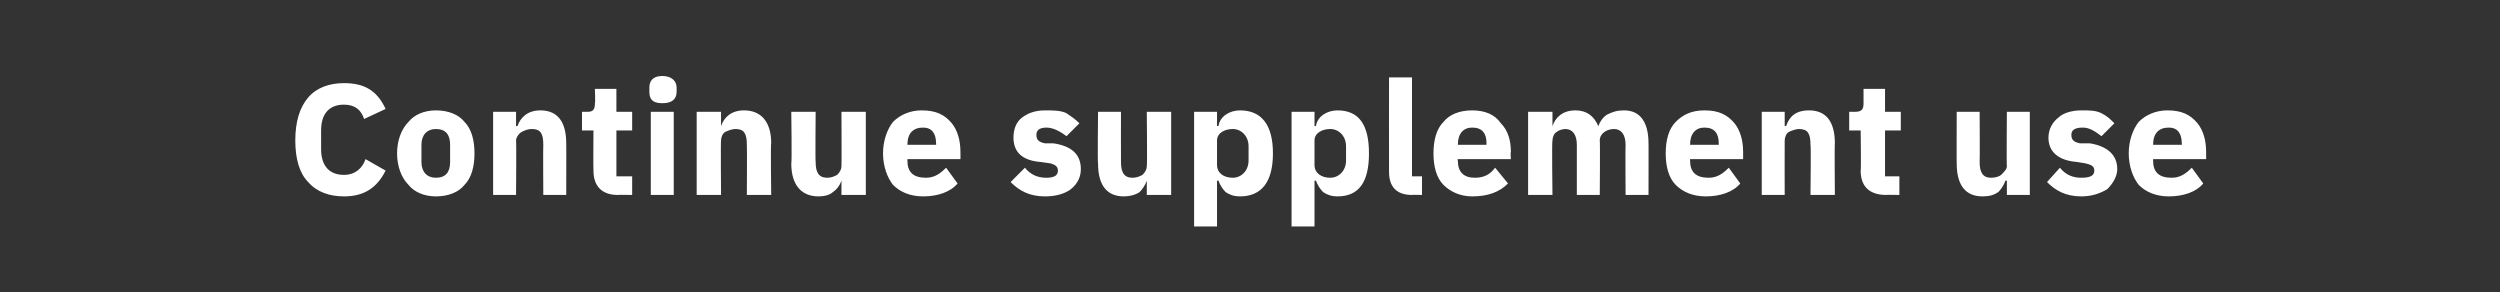 <?xml version="1.0" standalone="no"?><!DOCTYPE svg PUBLIC "-//W3C//DTD SVG 1.1//EN" "http://www.w3.org/Graphics/SVG/1.1/DTD/svg11.dtd"><svg xmlns="http://www.w3.org/2000/svg" version="1.1" width="174.4px" height="20.4px" viewBox="0 -5 174.4 20.4" style="top:-5px"><rect x="0" y="-5" width="174.4" height="20.4" fill="#333333" stroke="none"/>  <desc>Continue supplement use</desc>  <defs/>  <g id="Polygon105621">    <path d="M 26.9 6.9 C 26.9 6.9 25.5 6.1 25.5 6.1 C 25.3 6.7 24.8 7.2 24 7.2 C 23 7.2 22.4 6.6 22.4 5.4 C 22.4 5.4 22.4 4.1 22.4 4.1 C 22.4 2.9 23 2.3 24 2.3 C 24.8 2.3 25.2 2.7 25.4 3.3 C 25.4 3.3 26.9 2.6 26.9 2.6 C 26.3 1.3 25.4 0.8 24 0.8 C 23 0.8 22.1 1.1 21.5 1.8 C 20.9 2.5 20.6 3.5 20.6 4.8 C 20.6 6.1 20.9 7.1 21.5 7.7 C 22.1 8.4 23 8.7 24 8.7 C 25.4 8.7 26.3 8.1 26.9 6.9 Z M 32.4 7.9 C 32.9 7.4 33.1 6.6 33.1 5.7 C 33.1 4.8 32.9 4 32.4 3.5 C 32 3 31.3 2.7 30.4 2.7 C 29.6 2.7 28.9 3 28.5 3.5 C 28 4 27.7 4.8 27.7 5.7 C 27.7 6.6 28 7.4 28.5 7.9 C 28.9 8.4 29.6 8.7 30.4 8.7 C 31.3 8.7 32 8.4 32.4 7.9 Z M 29.4 6.3 C 29.4 6.3 29.4 5.1 29.4 5.1 C 29.4 4.4 29.8 4 30.4 4 C 31.1 4 31.4 4.4 31.4 5.1 C 31.4 5.1 31.4 6.3 31.4 6.3 C 31.4 7 31.1 7.4 30.4 7.4 C 29.8 7.4 29.4 7 29.4 6.3 Z M 36 8.6 C 36 8.6 36.03 4.84 36 4.8 C 36 4.6 36.2 4.3 36.4 4.2 C 36.6 4.1 36.8 4 37.1 4 C 37.7 4 37.9 4.3 37.9 5.1 C 37.88 5.09 37.9 8.6 37.9 8.6 L 39.5 8.6 C 39.5 8.6 39.51 4.96 39.5 5 C 39.5 3.5 38.9 2.7 37.7 2.7 C 36.8 2.7 36.3 3.2 36.1 3.8 C 36.1 3.78 36 3.8 36 3.8 L 36 2.8 L 34.4 2.8 L 34.4 8.6 L 36 8.6 Z M 44.1 8.6 L 44.1 7.3 L 43 7.3 L 43 4.1 L 44.1 4.1 L 44.1 2.8 L 43 2.8 L 43 1.2 L 41.5 1.2 C 41.5 1.2 41.54 2.19 41.5 2.2 C 41.5 2.6 41.4 2.8 41 2.8 C 40.97 2.8 40.6 2.8 40.6 2.8 L 40.6 4.1 L 41.4 4.1 C 41.4 4.1 41.38 6.9 41.4 6.9 C 41.4 8 42 8.6 43.1 8.6 C 43.09 8.58 44.1 8.6 44.1 8.6 Z M 47.2 1.4 C 47.2 1.4 47.2 1.1 47.2 1.1 C 47.2 0.7 46.9 0.3 46.2 0.3 C 45.5 0.3 45.3 0.7 45.3 1.1 C 45.3 1.1 45.3 1.4 45.3 1.4 C 45.3 1.9 45.5 2.2 46.2 2.2 C 46.9 2.2 47.2 1.9 47.2 1.4 Z M 45.4 8.6 L 47 8.6 L 47 2.8 L 45.4 2.8 L 45.4 8.6 Z M 50.3 8.6 C 50.3 8.6 50.27 4.84 50.3 4.8 C 50.3 4.6 50.4 4.3 50.6 4.2 C 50.8 4.1 51.1 4 51.3 4 C 51.9 4 52.1 4.3 52.1 5.1 C 52.12 5.09 52.1 8.6 52.1 8.6 L 53.8 8.6 C 53.8 8.6 53.75 4.96 53.8 5 C 53.8 3.5 53.1 2.7 51.9 2.7 C 51 2.7 50.5 3.2 50.3 3.8 C 50.34 3.78 50.3 3.8 50.3 3.8 L 50.3 2.8 L 48.6 2.8 L 48.6 8.6 L 50.3 8.6 Z M 58.7 8.6 L 60.4 8.6 L 60.4 2.8 L 58.7 2.8 C 58.7 2.8 58.72 6.56 58.7 6.6 C 58.7 6.8 58.6 7 58.4 7.2 C 58.2 7.3 58 7.4 57.7 7.4 C 57.1 7.4 56.9 7 56.9 6.3 C 56.87 6.29 56.9 2.8 56.9 2.8 L 55.2 2.8 C 55.2 2.8 55.25 6.43 55.2 6.4 C 55.2 7.9 55.9 8.7 57.1 8.7 C 57.5 8.7 57.9 8.6 58.1 8.4 C 58.4 8.2 58.6 7.9 58.7 7.6 C 58.67 7.61 58.7 7.6 58.7 7.6 L 58.7 8.6 Z M 66.8 7.8 C 66.8 7.8 66 6.7 66 6.7 C 65.6 7.1 65.2 7.4 64.6 7.4 C 63.7 7.4 63.3 7 63.3 6.2 C 63.3 6.19 63.3 6.1 63.3 6.1 L 67 6.1 C 67 6.1 67.01 5.62 67 5.6 C 67 4.8 66.8 4.1 66.4 3.6 C 65.9 3 65.3 2.7 64.3 2.7 C 63.5 2.7 62.8 3 62.3 3.5 C 61.9 4 61.6 4.8 61.6 5.7 C 61.6 6.6 61.9 7.4 62.3 7.9 C 62.8 8.4 63.5 8.7 64.4 8.7 C 65.4 8.7 66.3 8.4 66.8 7.8 Z M 65.3 5 C 65.32 5.05 65.3 5.1 65.3 5.1 L 63.3 5.1 C 63.3 5.1 63.3 5.06 63.3 5.1 C 63.3 4.3 63.7 3.9 64.4 3.9 C 65 3.9 65.3 4.3 65.3 5 Z M 74.7 8.2 C 75.2 7.8 75.4 7.3 75.4 6.8 C 75.4 5.8 74.8 5.2 73.5 5 C 73.5 5 72.9 5 72.9 5 C 72.4 4.9 72.3 4.7 72.3 4.4 C 72.3 4.1 72.5 3.9 73 3.9 C 73.5 3.9 74 4.2 74.4 4.5 C 74.4 4.5 75.3 3.6 75.3 3.6 C 75 3.3 74.7 3.1 74.4 2.9 C 74 2.7 73.5 2.7 72.9 2.7 C 72.2 2.7 71.7 2.9 71.3 3.2 C 70.9 3.5 70.7 4 70.7 4.6 C 70.7 5.6 71.3 6.2 72.6 6.3 C 72.6 6.3 73.3 6.4 73.3 6.4 C 73.6 6.5 73.8 6.6 73.8 6.9 C 73.8 7.2 73.6 7.4 73 7.4 C 72.4 7.4 71.9 7.2 71.5 6.7 C 71.5 6.7 70.5 7.7 70.5 7.7 C 71.1 8.3 71.8 8.7 72.9 8.7 C 73.7 8.7 74.3 8.5 74.7 8.2 Z M 80 8.6 L 81.7 8.6 L 81.7 2.8 L 80 2.8 C 80 2.8 80.04 6.56 80 6.6 C 80 6.8 79.9 7 79.7 7.2 C 79.5 7.3 79.3 7.4 79 7.4 C 78.4 7.4 78.2 7 78.2 6.3 C 78.19 6.29 78.2 2.8 78.2 2.8 L 76.6 2.8 C 76.6 2.8 76.56 6.43 76.6 6.4 C 76.6 7.9 77.2 8.7 78.4 8.7 C 78.8 8.7 79.2 8.6 79.5 8.4 C 79.7 8.2 79.9 7.9 80 7.6 C 79.98 7.61 80 7.6 80 7.6 L 80 8.6 Z M 83.3 10.8 L 84.9 10.8 L 84.9 7.6 C 84.9 7.6 84.98 7.61 85 7.6 C 85.1 7.9 85.3 8.2 85.5 8.4 C 85.8 8.6 86.1 8.7 86.5 8.7 C 88 8.7 88.8 7.7 88.8 5.7 C 88.8 3.7 88 2.7 86.5 2.7 C 85.8 2.7 85.1 3.1 85 3.8 C 84.98 3.77 84.9 3.8 84.9 3.8 L 84.9 2.8 L 83.3 2.8 L 83.3 10.8 Z M 84.9 6.5 C 84.9 6.5 84.9 4.8 84.9 4.8 C 84.9 4.3 85.4 4 86 4 C 86.6 4 87.1 4.5 87.1 5.2 C 87.1 5.2 87.1 6.2 87.1 6.2 C 87.1 6.9 86.6 7.4 86 7.4 C 85.4 7.4 84.9 7.1 84.9 6.5 Z M 90.1 10.8 L 91.7 10.8 L 91.7 7.6 C 91.7 7.6 91.78 7.61 91.8 7.6 C 91.9 7.9 92.1 8.2 92.3 8.4 C 92.6 8.6 92.9 8.7 93.3 8.7 C 94.8 8.7 95.5 7.7 95.5 5.7 C 95.5 3.7 94.8 2.7 93.3 2.7 C 92.6 2.7 91.9 3.1 91.8 3.8 C 91.78 3.77 91.7 3.8 91.7 3.8 L 91.7 2.8 L 90.1 2.8 L 90.1 10.8 Z M 91.7 6.5 C 91.7 6.5 91.7 4.8 91.7 4.8 C 91.7 4.3 92.2 4 92.8 4 C 93.4 4 93.9 4.5 93.9 5.2 C 93.9 5.2 93.9 6.2 93.9 6.2 C 93.9 6.9 93.4 7.4 92.8 7.4 C 92.2 7.4 91.7 7.1 91.7 6.5 Z M 99.2 8.6 L 99.2 7.3 L 98.5 7.3 L 98.5 0.4 L 96.9 0.4 C 96.9 0.4 96.89 7 96.9 7 C 96.9 8 97.4 8.6 98.5 8.6 C 98.51 8.58 99.2 8.6 99.2 8.6 Z M 105.2 7.8 C 105.2 7.8 104.3 6.7 104.3 6.7 C 104 7.1 103.6 7.4 102.9 7.4 C 102.1 7.4 101.7 7 101.7 6.2 C 101.65 6.19 101.7 6.1 101.7 6.1 L 105.4 6.1 C 105.4 6.1 105.36 5.62 105.4 5.6 C 105.4 4.8 105.2 4.1 104.7 3.6 C 104.3 3 103.6 2.7 102.7 2.7 C 101.8 2.7 101.1 3 100.7 3.5 C 100.2 4 100 4.8 100 5.7 C 100 6.6 100.2 7.4 100.7 7.9 C 101.2 8.4 101.9 8.7 102.7 8.7 C 103.8 8.7 104.6 8.4 105.2 7.8 Z M 103.7 5 C 103.68 5.05 103.7 5.1 103.7 5.1 L 101.7 5.1 C 101.7 5.1 101.65 5.06 101.7 5.1 C 101.7 4.3 102.1 3.9 102.7 3.9 C 103.4 3.9 103.7 4.3 103.7 5 Z M 108.3 8.6 C 108.3 8.6 108.25 4.84 108.3 4.8 C 108.3 4.6 108.4 4.3 108.6 4.2 C 108.7 4.1 109 4 109.2 4 C 109.7 4 110 4.4 110 5.1 C 110 5.09 110 8.6 110 8.6 L 111.6 8.6 C 111.6 8.6 111.63 4.84 111.6 4.8 C 111.6 4.3 112.1 4 112.6 4 C 113.1 4 113.4 4.4 113.4 5.1 C 113.38 5.09 113.4 8.6 113.4 8.6 L 115 8.6 C 115 8.6 115.01 4.96 115 5 C 115 3.5 114.4 2.7 113.3 2.7 C 112.8 2.7 112.5 2.8 112.1 3 C 111.8 3.2 111.6 3.5 111.5 3.8 C 111.5 3.8 111.5 3.8 111.5 3.8 C 111.2 3.1 110.7 2.7 109.9 2.7 C 109 2.7 108.5 3.2 108.3 3.8 C 108.32 3.78 108.3 3.8 108.3 3.8 L 108.3 2.8 L 106.6 2.8 L 106.6 8.6 L 108.3 8.6 Z M 121.4 7.8 C 121.4 7.8 120.6 6.7 120.6 6.7 C 120.2 7.1 119.8 7.4 119.2 7.4 C 118.3 7.4 117.9 7 117.9 6.2 C 117.89 6.19 117.9 6.1 117.9 6.1 L 121.6 6.1 C 121.6 6.1 121.6 5.62 121.6 5.6 C 121.6 4.8 121.4 4.1 121 3.6 C 120.5 3 119.9 2.7 118.9 2.7 C 118 2.7 117.4 3 116.9 3.5 C 116.4 4 116.2 4.8 116.2 5.7 C 116.2 6.6 116.4 7.4 116.9 7.9 C 117.4 8.4 118.1 8.7 119 8.7 C 120 8.7 120.9 8.4 121.4 7.8 Z M 119.9 5 C 119.91 5.05 119.9 5.1 119.9 5.1 L 117.9 5.1 C 117.9 5.1 117.89 5.06 117.9 5.1 C 117.9 4.3 118.3 3.9 118.9 3.9 C 119.6 3.9 119.9 4.3 119.9 5 Z M 124.5 8.6 C 124.5 8.6 124.49 4.84 124.5 4.8 C 124.5 4.6 124.6 4.3 124.8 4.2 C 125 4.1 125.3 4 125.5 4 C 126.1 4 126.3 4.3 126.3 5.1 C 126.34 5.09 126.3 8.6 126.3 8.6 L 128 8.6 C 128 8.6 127.97 4.96 128 5 C 128 3.5 127.4 2.7 126.2 2.7 C 125.2 2.7 124.8 3.2 124.6 3.8 C 124.56 3.78 124.5 3.8 124.5 3.8 L 124.5 2.8 L 122.9 2.8 L 122.9 8.6 L 124.5 8.6 Z M 132.5 8.6 L 132.5 7.3 L 131.5 7.3 L 131.5 4.1 L 132.6 4.1 L 132.6 2.8 L 131.5 2.8 L 131.5 1.2 L 130 1.2 C 130 1.2 130 2.19 130 2.2 C 130 2.6 129.9 2.8 129.4 2.8 C 129.43 2.8 129 2.8 129 2.8 L 129 4.1 L 129.8 4.1 C 129.8 4.1 129.84 6.9 129.8 6.9 C 129.8 8 130.4 8.6 131.6 8.6 C 131.55 8.58 132.5 8.6 132.5 8.6 Z M 140 8.6 L 141.6 8.6 L 141.6 2.8 L 140 2.8 C 140 2.8 139.97 6.56 140 6.6 C 140 6.8 139.8 7 139.6 7.2 C 139.5 7.3 139.2 7.4 138.9 7.4 C 138.3 7.4 138.1 7 138.1 6.3 C 138.12 6.29 138.1 2.8 138.1 2.8 L 136.5 2.8 C 136.5 2.8 136.49 6.43 136.5 6.4 C 136.5 7.9 137.1 8.7 138.3 8.7 C 138.8 8.7 139.1 8.6 139.4 8.4 C 139.6 8.2 139.8 7.9 139.9 7.6 C 139.91 7.61 140 7.6 140 7.6 L 140 8.6 Z M 147 8.2 C 147.4 7.8 147.7 7.3 147.7 6.8 C 147.7 5.8 147 5.2 145.8 5 C 145.8 5 145.1 5 145.1 5 C 144.6 4.9 144.5 4.7 144.5 4.4 C 144.5 4.1 144.7 3.9 145.3 3.9 C 145.8 3.9 146.2 4.2 146.6 4.5 C 146.6 4.5 147.5 3.6 147.5 3.6 C 147.2 3.3 147 3.1 146.6 2.9 C 146.2 2.7 145.8 2.7 145.2 2.7 C 144.5 2.7 143.9 2.9 143.6 3.2 C 143.2 3.5 142.9 4 142.9 4.6 C 142.9 5.6 143.6 6.2 144.9 6.3 C 144.9 6.3 145.5 6.4 145.5 6.4 C 145.9 6.5 146.1 6.6 146.1 6.9 C 146.1 7.2 145.9 7.4 145.2 7.4 C 144.6 7.4 144.1 7.2 143.7 6.7 C 143.7 6.7 142.8 7.7 142.8 7.7 C 143.4 8.3 144.1 8.7 145.2 8.7 C 145.9 8.7 146.5 8.5 147 8.2 Z M 153.7 7.8 C 153.7 7.8 152.9 6.7 152.9 6.7 C 152.5 7.1 152.1 7.4 151.5 7.4 C 150.6 7.4 150.2 7 150.2 6.2 C 150.2 6.19 150.2 6.1 150.2 6.1 L 153.9 6.1 C 153.9 6.1 153.9 5.62 153.9 5.6 C 153.9 4.8 153.7 4.1 153.3 3.6 C 152.8 3 152.2 2.7 151.2 2.7 C 150.4 2.7 149.7 3 149.2 3.5 C 148.8 4 148.5 4.8 148.5 5.7 C 148.5 6.6 148.8 7.4 149.2 7.9 C 149.7 8.4 150.4 8.7 151.3 8.7 C 152.3 8.7 153.2 8.4 153.7 7.8 Z M 152.2 5 C 152.22 5.05 152.2 5.1 152.2 5.1 L 150.2 5.1 C 150.2 5.1 150.2 5.06 150.2 5.1 C 150.2 4.3 150.6 3.9 151.3 3.9 C 151.9 3.9 152.2 4.3 152.2 5 Z " stroke="none" fill="#fff"/>  </g></svg>